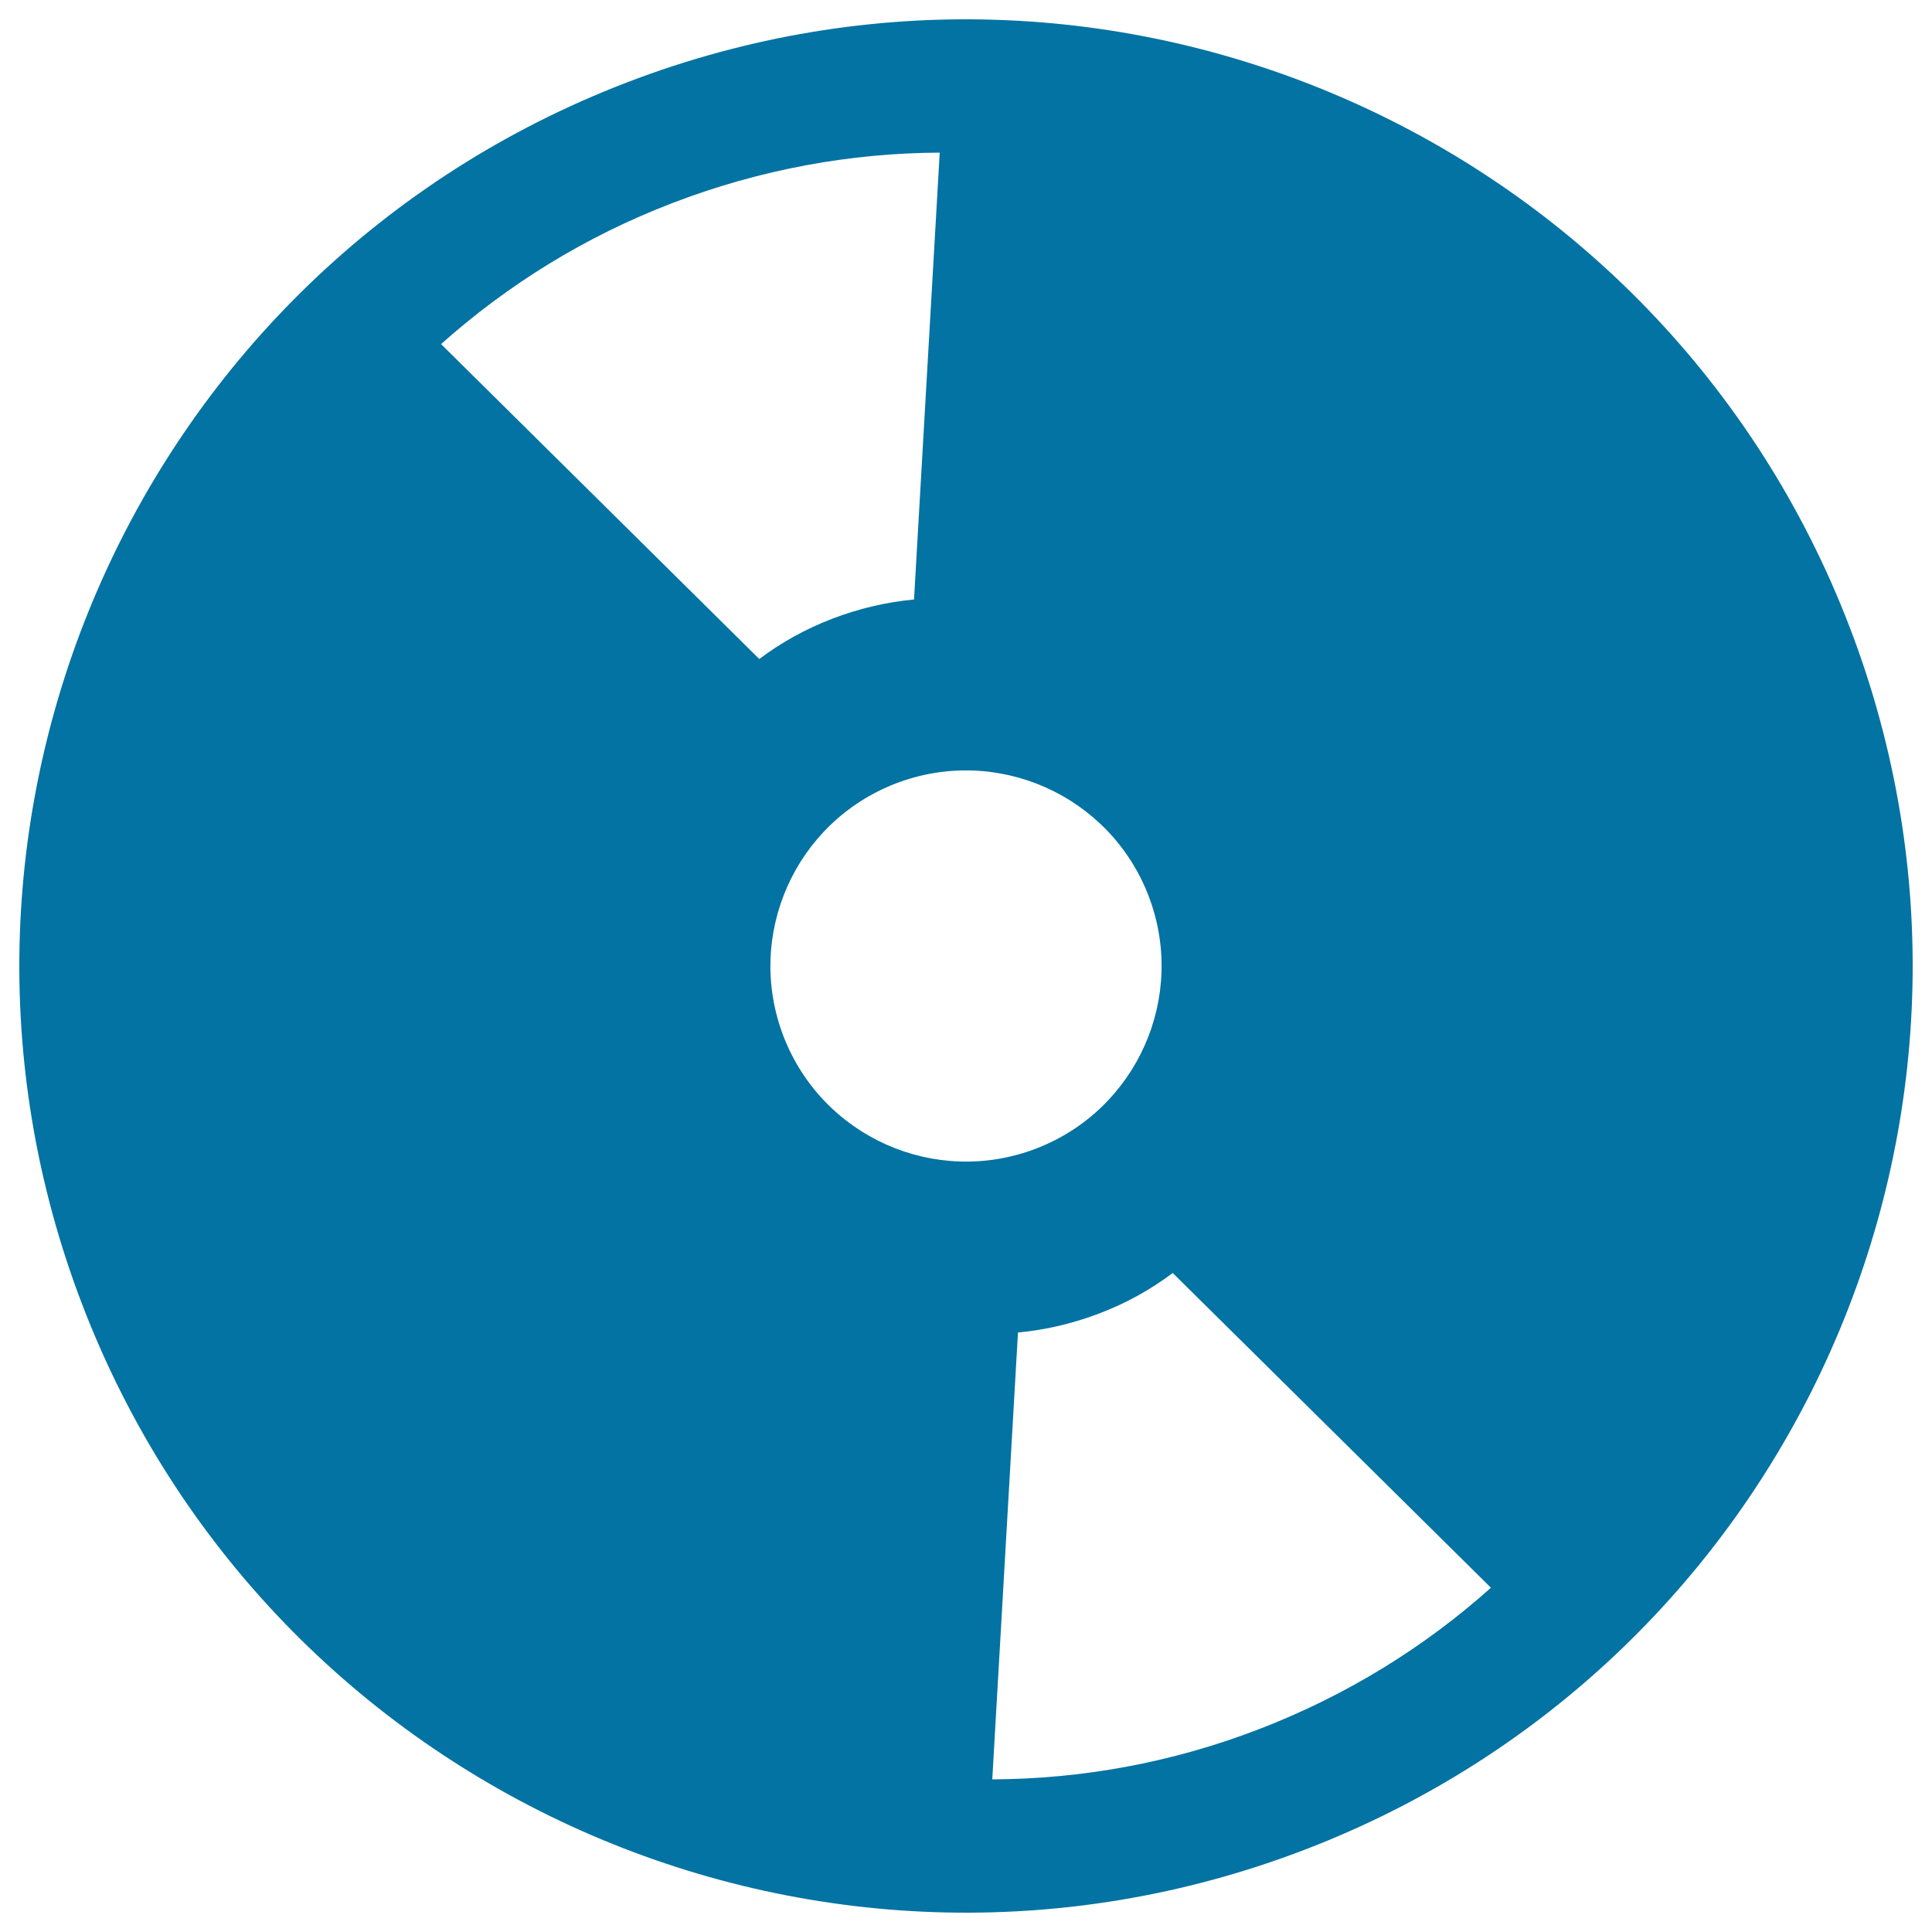 <svg xmlns="http://www.w3.org/2000/svg" viewBox="0 0 1000 1000" style="fill:#0273a2">
<title>Digital Disc Tool SVG icon</title>
<g><path d="M957.3,324.4C860.3,71.8,576.9-54.3,324.4,42.7C71.8,139.7-54.3,423.1,42.7,675.6c97,252.6,380.4,378.7,632.9,281.7C928.2,860.3,1054.3,576.9,957.3,324.4z M228.3,178.1c34.3-30.6,74.5-55.7,120-73.1c45.4-17.4,92.1-25.8,138.1-26l-13.3,231.3c-14.1,1.3-28.3,4.6-42.2,9.9c-13.9,5.3-26.6,12.4-37.9,20.9L228.3,178.1z M405.5,536.3c-20-52.2,6-110.7,58.2-130.8c52.2-20,110.7,6,130.8,58.2c20,52.2-6,110.7-58.2,130.8C484.1,614.5,425.6,588.5,405.5,536.3z M651.7,895c-45.4,17.5-92.1,25.8-138.1,26l13.3-231.3c14.1-1.3,28.3-4.6,42.2-9.9c13.9-5.3,26.6-12.4,37.9-20.9l164.7,162.9C737.4,852.5,697.1,877.5,651.7,895z"/></g>
</svg>
